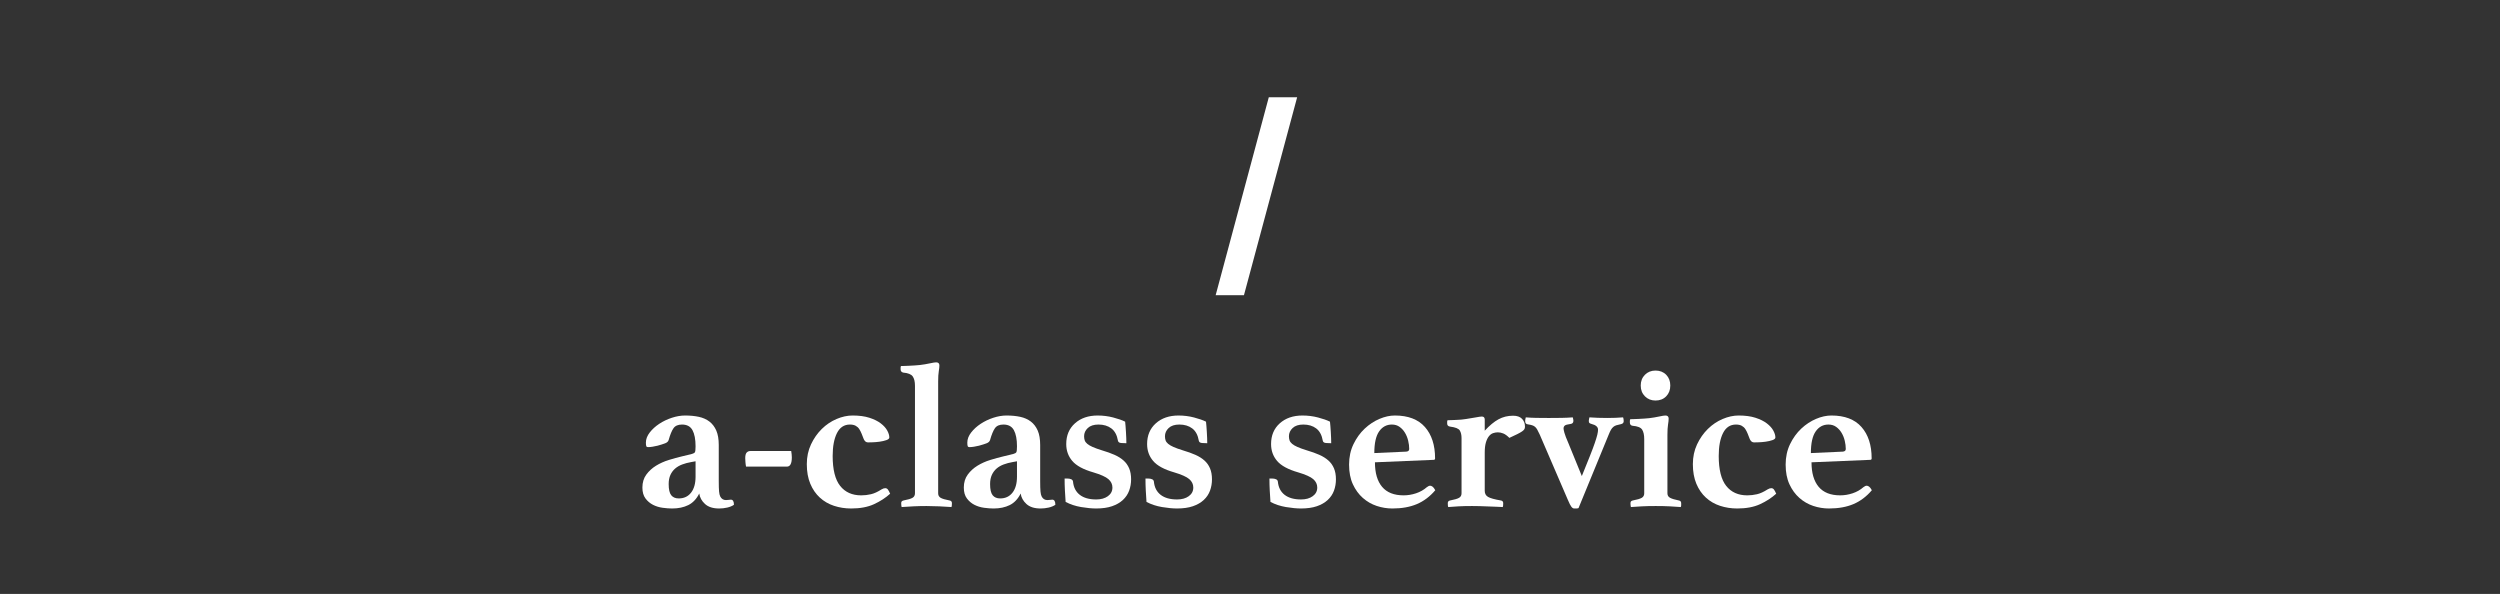 <?xml version="1.0" encoding="utf-8"?>
<!-- Generator: Adobe Illustrator 17.0.2, SVG Export Plug-In . SVG Version: 6.00 Build 0)  -->
<!DOCTYPE svg PUBLIC "-//W3C//DTD SVG 1.1//EN" "http://www.w3.org/Graphics/SVG/1.1/DTD/svg11.dtd">
<svg version="1.1" xmlns="http://www.w3.org/2000/svg" xmlns:xlink="http://www.w3.org/1999/xlink" x="0px" y="0px"
	 width="841.89px" height="200px" viewBox="0 0 841.89 200" enable-background="new 0 0 841.89 200" xml:space="preserve">
<rect x="0" y="0" width="841.89" height="200" fill="#333333" stroke="none"/>
<g id="Layer_1">
	<g id="Layer_1_2_">
		<g id="Layer_1_1_">
		</g>
	</g>
</g>
<g id="Layer_2">
	<polygon fill="#FFFFFF" points="409.379,99.411 418.907,99.411 436.82,32.764 427.27,32.764 	"/>
	<g>
		<path fill="#FFFFFF" d="M246.122,168.265c0.691,0,1.037,0.576,1.037,1.728c-0.6,0.415-1.348,0.727-2.247,0.934
			s-1.809,0.311-2.73,0.311c-2.074,0-3.664-0.507-4.77-1.521c-1.106-1.013-1.751-2.188-1.935-3.525
			c-0.922,1.844-2.155,3.146-3.698,3.905c-1.544,0.761-3.352,1.141-5.426,1.141c-0.968,0-2.039-0.081-3.214-0.241
			c-1.175-0.162-2.258-0.496-3.249-1.003c-0.991-0.506-1.832-1.22-2.523-2.143c-0.691-0.921-1.037-2.143-1.037-3.663
			c0-1.704,0.438-3.156,1.313-4.354c0.875-1.198,1.97-2.2,3.283-3.007c1.313-0.806,2.753-1.451,4.32-1.936
			c1.566-0.483,3.042-0.887,4.424-1.209c0.598-0.139,1.22-0.288,1.866-0.45c0.645-0.16,1.151-0.287,1.521-0.38
			c0.506-0.138,0.83-0.334,0.968-0.587s0.208-0.91,0.208-1.971c0-2.35-0.346-4.157-1.037-5.426c-0.691-1.267-1.866-1.9-3.525-1.9
			c-1.337,0-2.293,0.414-2.869,1.244c-0.577,0.829-1.118,2.143-1.625,3.939c-0.138,0.508-0.542,0.888-1.209,1.141
			c-0.668,0.254-1.51,0.519-2.523,0.795c-0.553,0.139-1.118,0.254-1.693,0.346c-0.577,0.093-1.095,0.138-1.555,0.138
			c-0.276,0-0.461-0.104-0.553-0.311c-0.093-0.207-0.138-0.61-0.138-1.21c0-1.151,0.425-2.28,1.278-3.387
			c0.853-1.105,1.924-2.084,3.214-2.938c1.29-0.853,2.707-1.531,4.251-2.039c1.543-0.507,3.029-0.76,4.458-0.76
			c1.704,0,3.249,0.149,4.631,0.447c1.383,0.3,2.568,0.829,3.56,1.587c0.99,0.758,1.762,1.771,2.315,3.034
			c0.553,1.264,0.83,2.885,0.83,4.86v12.135c0,1.609,0.034,2.782,0.104,3.518c0.069,0.736,0.195,1.288,0.38,1.655
			c0.415,0.827,1.06,1.24,1.936,1.24c0.368,0,0.679-0.022,0.933-0.068C245.65,168.288,245.891,168.265,246.122,168.265z
			 M234.234,155.339l-1.521,0.276c-1.061,0.185-2.051,0.449-2.972,0.795c-0.922,0.346-1.717,0.807-2.384,1.383
			c-0.669,0.576-1.199,1.29-1.59,2.143c-0.392,0.854-0.588,1.878-0.588,3.076c0,1.797,0.288,3.053,0.864,3.767
			c0.576,0.715,1.417,1.071,2.523,1.071c1.75,0,3.133-0.645,4.147-1.936c1.013-1.289,1.521-3.086,1.521-5.391V155.339z"/>
		<path fill="#FFFFFF" d="M266.444,151.883c0.138,0.83,0.208,1.545,0.208,2.143c0,2.074-0.553,3.11-1.659,3.11h-13.755
			c-0.093-0.414-0.162-0.921-0.208-1.521c-0.046-0.598-0.069-1.036-0.069-1.312c0-0.922,0.161-1.556,0.484-1.901
			c0.322-0.346,0.736-0.519,1.244-0.519H266.444z"/>
		<path fill="#FFFFFF" d="M286.212,142.967c-1.936,0-3.387,0.957-4.354,2.868c-0.968,1.913-1.452,4.482-1.452,7.707
			c0,4.608,0.84,7.973,2.523,10.092c1.682,2.12,4.043,3.179,7.085,3.179c1.106,0,2.2-0.126,3.283-0.38
			c1.082-0.253,2.269-0.795,3.56-1.624c0.46-0.276,0.875-0.415,1.244-0.415c0.368,0,0.667,0.15,0.898,0.449
			c0.23,0.301,0.484,0.772,0.76,1.417c-1.521,1.383-3.33,2.558-5.426,3.525c-2.097,0.968-4.666,1.451-7.707,1.451
			c-2.028,0-3.952-0.3-5.771-0.898c-1.821-0.598-3.411-1.521-4.769-2.765c-1.36-1.244-2.431-2.799-3.214-4.666
			c-0.784-1.866-1.175-4.065-1.175-6.601c0-2.441,0.472-4.665,1.417-6.67c0.944-2.005,2.153-3.732,3.629-5.184
			c1.474-1.452,3.133-2.568,4.977-3.353c1.842-0.783,3.64-1.175,5.391-1.175c2.212,0,4.101,0.253,5.668,0.76
			c1.566,0.508,2.845,1.141,3.836,1.9c0.99,0.761,1.716,1.567,2.177,2.42c0.46,0.853,0.691,1.624,0.691,2.315
			c0,0.369-0.334,0.668-1.002,0.898c-0.669,0.231-1.417,0.404-2.247,0.519c-0.83,0.115-1.625,0.185-2.385,0.207
			c-0.76,0.023-1.256,0.035-1.486,0.035c-0.415,0-0.75-0.127-1.002-0.381c-0.254-0.253-0.427-0.519-0.519-0.795
			c-0.231-0.598-0.461-1.186-0.691-1.763c-0.231-0.575-0.496-1.094-0.795-1.555c-0.3-0.46-0.703-0.829-1.209-1.106
			C287.639,143.104,286.995,142.967,286.212,142.967z"/>
		<path fill="#FFFFFF" d="M320.425,170.753c-1.199-0.093-2.569-0.173-4.113-0.242c-1.544-0.069-2.984-0.104-4.32-0.104
			c-1.475,0-2.938,0.034-4.389,0.104c-1.452,0.069-2.777,0.149-3.975,0.242c-0.046-0.185-0.081-0.38-0.104-0.588
			c-0.024-0.207-0.035-0.449-0.035-0.726c0-0.321,0.08-0.541,0.242-0.656c0.161-0.115,0.334-0.195,0.519-0.242
			c1.474-0.276,2.488-0.575,3.042-0.898c0.553-0.322,0.829-0.83,0.829-1.521v-36.219c0-1.383-0.254-2.43-0.76-3.146
			c-0.507-0.714-1.567-1.14-3.18-1.278c-0.599-0.139-0.898-0.507-0.898-1.105c0-0.139,0-0.322,0-0.554
			c0-0.229,0.045-0.414,0.138-0.553c0.277,0,0.68-0.011,1.21-0.034c0.529-0.023,1.094-0.046,1.693-0.069
			c0.598-0.022,1.198-0.058,1.797-0.104c0.599-0.046,1.151-0.092,1.659-0.139c1.151-0.138,2.257-0.321,3.317-0.553
			c1.06-0.23,1.773-0.346,2.143-0.346c0.736,0,1.106,0.346,1.106,1.037c0,0.507-0.069,1.164-0.208,1.97
			c-0.138,0.807-0.208,1.947-0.208,3.421v37.671c0,0.69,0.276,1.198,0.83,1.521c0.553,0.323,1.566,0.622,3.041,0.898
			c0.507,0.093,0.761,0.392,0.761,0.898C320.564,170.085,320.517,170.521,320.425,170.753z"/>
		<path fill="#FFFFFF" d="M354.362,168.265c0.691,0,1.037,0.576,1.037,1.728c-0.6,0.415-1.348,0.727-2.247,0.934
			s-1.809,0.311-2.73,0.311c-2.074,0-3.664-0.507-4.77-1.521c-1.106-1.013-1.751-2.188-1.935-3.525
			c-0.922,1.844-2.155,3.146-3.698,3.905c-1.544,0.761-3.352,1.141-5.426,1.141c-0.968,0-2.039-0.081-3.214-0.241
			c-1.175-0.162-2.258-0.496-3.249-1.003c-0.991-0.506-1.832-1.22-2.523-2.143c-0.691-0.921-1.037-2.143-1.037-3.663
			c0-1.704,0.438-3.156,1.313-4.354c0.875-1.198,1.97-2.2,3.283-3.007c1.313-0.806,2.753-1.451,4.32-1.936
			c1.566-0.483,3.042-0.887,4.424-1.209c0.598-0.139,1.22-0.288,1.866-0.45c0.645-0.16,1.151-0.287,1.521-0.38
			c0.506-0.138,0.83-0.334,0.968-0.587s0.208-0.91,0.208-1.971c0-2.35-0.346-4.157-1.037-5.426c-0.691-1.267-1.866-1.9-3.525-1.9
			c-1.337,0-2.293,0.414-2.869,1.244c-0.577,0.829-1.118,2.143-1.625,3.939c-0.138,0.508-0.542,0.888-1.209,1.141
			c-0.668,0.254-1.51,0.519-2.523,0.795c-0.553,0.139-1.118,0.254-1.693,0.346c-0.577,0.093-1.095,0.138-1.555,0.138
			c-0.276,0-0.461-0.104-0.553-0.311c-0.093-0.207-0.138-0.61-0.138-1.21c0-1.151,0.425-2.28,1.278-3.387
			c0.853-1.105,1.924-2.084,3.214-2.938c1.29-0.853,2.707-1.531,4.251-2.039c1.543-0.507,3.029-0.76,4.458-0.76
			c1.704,0,3.249,0.149,4.631,0.447c1.383,0.3,2.568,0.829,3.56,1.587c0.99,0.758,1.762,1.771,2.315,3.034
			c0.553,1.264,0.83,2.885,0.83,4.86v12.135c0,1.609,0.034,2.782,0.104,3.518c0.069,0.736,0.195,1.288,0.38,1.655
			c0.415,0.827,1.06,1.24,1.936,1.24c0.368,0,0.679-0.022,0.933-0.068C353.89,168.288,354.132,168.265,354.362,168.265z
			 M342.474,155.339l-1.521,0.276c-1.061,0.185-2.051,0.449-2.972,0.795c-0.922,0.346-1.717,0.807-2.384,1.383
			c-0.669,0.576-1.199,1.29-1.59,2.143c-0.392,0.854-0.588,1.878-0.588,3.076c0,1.797,0.288,3.053,0.864,3.767
			c0.576,0.715,1.417,1.071,2.523,1.071c1.75,0,3.133-0.645,4.147-1.936c1.013-1.289,1.521-3.086,1.521-5.391V155.339z"/>
		<path fill="#FFFFFF" d="M377.587,149.188c-0.646-0.046-1.014-0.299-1.106-0.761c-0.323-1.889-1.061-3.271-2.212-4.146
			c-1.152-0.875-2.604-1.313-4.354-1.313c-1.567,0-2.765,0.392-3.594,1.175c-0.829,0.784-1.244,1.705-1.244,2.765
			c0,0.508,0.069,0.968,0.208,1.383c0.138,0.414,0.425,0.807,0.864,1.175c0.438,0.369,1.048,0.726,1.832,1.071
			c0.783,0.346,1.842,0.726,3.179,1.141c1.566,0.461,2.949,0.957,4.147,1.486c1.198,0.53,2.212,1.164,3.041,1.9
			c0.83,0.737,1.462,1.624,1.901,2.661c0.438,1.037,0.657,2.271,0.657,3.698c0,1.337-0.219,2.604-0.657,3.802
			c-0.438,1.198-1.14,2.246-2.108,3.145s-2.189,1.602-3.664,2.108c-1.475,0.506-3.249,0.76-5.322,0.76
			c-1.475,0-3.168-0.162-5.08-0.483c-1.913-0.323-3.653-0.898-5.219-1.729c-0.093-1.197-0.173-2.476-0.242-3.836
			c-0.069-1.358-0.104-2.706-0.104-4.043h0.899c0.506,0,0.944,0.081,1.313,0.241c0.368,0.162,0.576,0.427,0.622,0.795
			c0.184,1.936,0.944,3.422,2.281,4.459c1.336,1.036,3.179,1.555,5.529,1.555c1.612,0,2.926-0.368,3.94-1.105
			c1.013-0.737,1.521-1.705,1.521-2.903c0-1.106-0.449-2.05-1.348-2.834c-0.898-0.783-2.592-1.543-5.081-2.281
			c-3.364-0.968-5.726-2.246-7.084-3.836c-1.36-1.59-2.039-3.49-2.039-5.702c0-2.903,0.979-5.229,2.938-6.981
			c1.958-1.751,4.503-2.626,7.638-2.626c1.797,0,3.536,0.219,5.219,0.656c1.682,0.438,3.029,0.91,4.043,1.417
			c0.045,0.369,0.092,0.864,0.138,1.486c0.045,0.622,0.092,1.29,0.138,2.004c0.045,0.715,0.08,1.406,0.104,2.074
			c0.023,0.668,0.035,1.233,0.035,1.693L377.587,149.188z"/>
		<path fill="#FFFFFF" d="M404.82,149.188c-0.646-0.046-1.014-0.299-1.106-0.761c-0.323-1.889-1.061-3.271-2.212-4.146
			c-1.152-0.875-2.604-1.313-4.354-1.313c-1.567,0-2.765,0.392-3.594,1.175c-0.829,0.784-1.244,1.705-1.244,2.765
			c0,0.508,0.069,0.968,0.208,1.383c0.138,0.414,0.425,0.807,0.864,1.175c0.438,0.369,1.048,0.726,1.832,1.071
			c0.783,0.346,1.842,0.726,3.179,1.141c1.566,0.461,2.949,0.957,4.147,1.486c1.198,0.53,2.212,1.164,3.041,1.9
			c0.83,0.737,1.462,1.624,1.901,2.661c0.438,1.037,0.657,2.271,0.657,3.698c0,1.337-0.219,2.604-0.657,3.802
			c-0.438,1.198-1.14,2.246-2.108,3.145s-2.189,1.602-3.664,2.108c-1.475,0.506-3.249,0.76-5.322,0.76
			c-1.475,0-3.168-0.162-5.08-0.483c-1.913-0.323-3.653-0.898-5.219-1.729c-0.093-1.197-0.173-2.476-0.242-3.836
			c-0.069-1.358-0.104-2.706-0.104-4.043h0.899c0.506,0,0.944,0.081,1.313,0.241c0.368,0.162,0.576,0.427,0.622,0.795
			c0.184,1.936,0.944,3.422,2.281,4.459c1.336,1.036,3.179,1.555,5.529,1.555c1.612,0,2.926-0.368,3.94-1.105
			c1.013-0.737,1.521-1.705,1.521-2.903c0-1.106-0.449-2.05-1.348-2.834c-0.898-0.783-2.592-1.543-5.081-2.281
			c-3.364-0.968-5.726-2.246-7.084-3.836c-1.36-1.59-2.039-3.49-2.039-5.702c0-2.903,0.979-5.229,2.938-6.981
			c1.958-1.751,4.503-2.626,7.638-2.626c1.797,0,3.536,0.219,5.219,0.656c1.682,0.438,3.029,0.91,4.043,1.417
			c0.045,0.369,0.092,0.864,0.138,1.486c0.045,0.622,0.092,1.29,0.138,2.004c0.045,0.715,0.08,1.406,0.104,2.074
			c0.023,0.668,0.035,1.233,0.035,1.693L404.82,149.188z"/>
		<path fill="#FFFFFF" d="M446.568,149.188c-0.646-0.046-1.015-0.299-1.106-0.761c-0.322-1.889-1.061-3.271-2.212-4.146
			c-1.152-0.875-2.604-1.313-4.354-1.313c-1.566,0-2.765,0.392-3.594,1.175c-0.829,0.784-1.244,1.705-1.244,2.765
			c0,0.508,0.069,0.968,0.207,1.383c0.139,0.414,0.426,0.807,0.864,1.175c0.438,0.369,1.048,0.726,1.832,1.071
			c0.782,0.346,1.842,0.726,3.179,1.141c1.566,0.461,2.949,0.957,4.147,1.486c1.198,0.53,2.212,1.164,3.041,1.9
			c0.83,0.737,1.463,1.624,1.901,2.661c0.438,1.037,0.656,2.271,0.656,3.698c0,1.337-0.219,2.604-0.656,3.802
			c-0.438,1.198-1.141,2.246-2.108,3.145s-2.189,1.602-3.663,2.108c-1.476,0.506-3.249,0.76-5.322,0.76
			c-1.476,0-3.169-0.162-5.08-0.483c-1.913-0.323-3.653-0.898-5.219-1.729c-0.093-1.197-0.173-2.476-0.242-3.836
			c-0.069-1.358-0.104-2.706-0.104-4.043h0.898c0.507,0,0.944,0.081,1.313,0.241c0.368,0.162,0.575,0.427,0.622,0.795
			c0.184,1.936,0.943,3.422,2.281,4.459c1.336,1.036,3.179,1.555,5.529,1.555c1.612,0,2.926-0.368,3.939-1.105
			s1.521-1.705,1.521-2.903c0-1.106-0.449-2.05-1.348-2.834c-0.898-0.783-2.592-1.543-5.08-2.281
			c-3.364-0.968-5.727-2.246-7.085-3.836c-1.359-1.59-2.039-3.49-2.039-5.702c0-2.903,0.979-5.229,2.938-6.981
			c1.958-1.751,4.504-2.626,7.638-2.626c1.798,0,3.536,0.219,5.219,0.656c1.682,0.438,3.029,0.91,4.044,1.417
			c0.045,0.369,0.092,0.864,0.138,1.486s0.092,1.29,0.139,2.004c0.045,0.715,0.08,1.406,0.104,2.074
			c0.022,0.668,0.034,1.233,0.034,1.693L446.568,149.188z"/>
		<path fill="#FFFFFF" d="M480.515,164.048c0.412-0.321,0.779-0.483,1.102-0.483c0.229,0,0.493,0.104,0.792,0.311
			c0.299,0.208,0.608,0.611,0.931,1.21c-1.798,2.12-3.86,3.675-6.187,4.666c-2.327,0.99-5.08,1.485-8.26,1.485
			c-1.797,0-3.56-0.288-5.288-0.863c-1.728-0.576-3.283-1.475-4.665-2.696c-1.383-1.22-2.501-2.753-3.353-4.597
			c-0.854-1.842-1.279-4.054-1.279-6.635c0-2.534,0.495-4.827,1.486-6.878c0.99-2.05,2.247-3.79,3.768-5.219
			c1.521-1.428,3.18-2.522,4.977-3.283c1.797-0.76,3.524-1.14,5.184-1.14c4.469,0,7.846,1.29,10.126,3.87
			c2.281,2.581,3.422,6.106,3.422,10.575c0,0.323-0.162,0.484-0.484,0.484l-19.768,0.829c0,3.595,0.803,6.349,2.41,8.26
			c1.607,1.913,4.019,2.868,7.233,2.868c1.424,0,2.823-0.229,4.202-0.69C478.242,165.662,479.459,164.971,480.515,164.048z
			 M468.72,142.967c-1.787,0-3.22,0.772-4.295,2.315c-1.077,1.544-1.615,3.975-1.615,7.292l10.721-0.483
			c0.687-0.046,1.03-0.346,1.03-0.899c0-0.874-0.115-1.797-0.344-2.765s-0.584-1.854-1.064-2.661
			c-0.482-0.806-1.089-1.474-1.821-2.004C470.598,143.232,469.728,142.967,468.72,142.967z"/>
		<path fill="#FFFFFF" d="M509.536,139.994c1.336,0,2.338,0.346,3.006,1.037s1.003,1.567,1.003,2.627
			c0,0.322-0.059,0.599-0.173,0.829c-0.115,0.231-0.369,0.483-0.761,0.76c-0.392,0.277-0.933,0.588-1.624,0.934
			s-1.59,0.772-2.695,1.278c-0.738-0.736-1.417-1.231-2.039-1.485c-0.622-0.253-1.233-0.381-1.832-0.381
			c-0.553,0-1.095,0.093-1.624,0.276c-0.53,0.186-1.003,0.543-1.417,1.072c-0.415,0.53-0.75,1.233-1.003,2.107
			c-0.253,0.876-0.38,2.005-0.38,3.387v12.856c0,0.923,0.368,1.602,1.106,2.039c0.736,0.438,2.188,0.842,4.354,1.21
			c0.506,0.093,0.76,0.392,0.76,0.898c0,0.646-0.046,1.082-0.138,1.313c-0.6-0.047-1.337-0.081-2.212-0.104
			c-0.876-0.024-1.798-0.059-2.765-0.104c-0.968-0.047-1.925-0.081-2.869-0.104s-1.786-0.034-2.522-0.034
			c-1.752,0-3.249,0.034-4.493,0.104s-2.419,0.149-3.525,0.242c-0.093-0.231-0.138-0.668-0.138-1.313
			c0-0.507,0.253-0.806,0.76-0.898c1.475-0.276,2.489-0.575,3.042-0.898c0.553-0.322,0.829-0.83,0.829-1.521v-18.594
			c0-1.06-0.196-1.911-0.588-2.558c-0.392-0.645-1.485-1.082-3.283-1.312c-0.646-0.092-0.967-0.438-0.967-1.037
			c0-0.139,0-0.322,0-0.553s0.045-0.415,0.138-0.554c0.276,0,0.668-0.011,1.175-0.034c0.507-0.022,1.06-0.045,1.659-0.069
			c0.599-0.022,1.198-0.057,1.797-0.104c0.599-0.045,1.129-0.114,1.59-0.207c1.014-0.139,2.062-0.312,3.146-0.519
			c1.082-0.207,1.808-0.312,2.177-0.312c0.645,0,0.968,0.346,0.968,1.037v3.732c1.612-1.751,3.156-3.029,4.631-3.836
			C506.102,140.398,507.738,139.994,509.536,139.994z"/>
		<path fill="#FFFFFF" d="M532.69,160.315c1.105-2.718,2.015-4.977,2.73-6.773c0.714-1.797,1.267-3.271,1.658-4.424
			c0.392-1.151,0.668-2.062,0.83-2.73c0.16-0.667,0.241-1.232,0.241-1.693c0-0.921-0.737-1.565-2.212-1.936
			c-0.322-0.092-0.553-0.195-0.69-0.311c-0.139-0.114-0.208-0.356-0.208-0.726c0-0.139,0.022-0.312,0.069-0.519
			c0.045-0.207,0.092-0.426,0.139-0.656c1.842,0.138,3.847,0.207,6.013,0.207c1.936,0,3.709-0.069,5.322-0.207
			c0.092,0.23,0.149,0.483,0.173,0.76c0.022,0.276,0.035,0.461,0.035,0.553c0,0.508-0.301,0.83-0.898,0.968
			c-0.646,0.139-1.165,0.266-1.556,0.381c-0.392,0.115-0.737,0.3-1.037,0.553c-0.3,0.254-0.564,0.576-0.795,0.968
			s-0.483,0.933-0.76,1.624l-10.161,24.745c-0.23,0.092-0.473,0.138-0.726,0.138c-0.254,0-0.496,0-0.726,0
			c-0.323,0-0.634-0.185-0.934-0.553s-0.703-1.151-1.209-2.35l-9.47-21.98c-0.323-0.691-0.6-1.244-0.829-1.659
			c-0.231-0.414-0.484-0.736-0.761-0.968c-0.276-0.229-0.6-0.402-0.968-0.518c-0.369-0.115-0.853-0.219-1.451-0.312
			c-0.6-0.045-0.898-0.415-0.898-1.105c0-0.322,0.069-0.737,0.207-1.244c1.151,0.093,2.281,0.149,3.387,0.172
			c1.106,0.024,2.558,0.035,4.354,0.035c1.659,0,3.11-0.011,4.354-0.035c1.244-0.022,2.488-0.079,3.732-0.172
			c0.139,0.507,0.208,0.898,0.208,1.175c0,0.6-0.301,0.944-0.898,1.036c-1.106,0.139-1.787,0.335-2.039,0.588
			c-0.254,0.254-0.381,0.564-0.381,0.934c0,0.23,0.092,0.703,0.277,1.417c0.184,0.715,0.667,1.97,1.451,3.767L532.69,160.315z"/>
		<path fill="#FFFFFF" d="M557.573,170.407c-1.798,0-3.342,0.034-4.631,0.104c-1.291,0.069-2.535,0.149-3.733,0.242
			c-0.093-0.46-0.138-0.898-0.138-1.313c0-0.321,0.08-0.541,0.242-0.656c0.16-0.115,0.333-0.195,0.518-0.242
			c1.475-0.276,2.489-0.575,3.042-0.898c0.553-0.322,0.829-0.83,0.829-1.521v-18.248c0-1.382-0.231-2.441-0.691-3.18
			c-0.461-0.736-1.544-1.175-3.248-1.313c-0.6-0.092-0.898-0.46-0.898-1.105c0-0.139,0-0.312,0-0.519s0.045-0.402,0.138-0.587
			c0.276,0,0.68-0.012,1.21-0.035c0.529-0.022,1.094-0.045,1.693-0.069c0.599-0.022,1.197-0.057,1.797-0.104
			c0.599-0.045,1.151-0.092,1.659-0.138c1.151-0.139,2.257-0.322,3.317-0.554c1.06-0.229,1.773-0.345,2.143-0.345
			c0.737,0,1.106,0.345,1.106,1.036c0,0.508-0.069,1.175-0.208,2.005c-0.138,0.829-0.207,1.981-0.207,3.456v19.699
			c0,0.69,0.299,1.198,0.898,1.521c0.599,0.323,1.59,0.622,2.973,0.898c0.506,0.093,0.76,0.392,0.76,0.898c0,0.231,0,0.461,0,0.691
			c0,0.231-0.046,0.438-0.138,0.622c-1.152-0.093-2.396-0.173-3.732-0.242C560.936,170.441,559.37,170.407,557.573,170.407z
			 M552.527,129.834c0-1.475,0.472-2.684,1.417-3.629c0.943-0.943,2.131-1.417,3.56-1.417c1.475,0,2.672,0.474,3.594,1.417
			c0.922,0.945,1.383,2.154,1.383,3.629c0,1.476-0.461,2.685-1.383,3.629s-2.119,1.417-3.594,1.417c-1.429,0-2.616-0.473-3.56-1.417
			C552.999,132.519,552.527,131.31,552.527,129.834z"/>
		<path fill="#FFFFFF" d="M584.597,142.967c-1.936,0-3.387,0.957-4.354,2.868c-0.968,1.913-1.451,4.482-1.451,7.707
			c0,4.608,0.84,7.973,2.522,10.092c1.682,2.12,4.044,3.179,7.085,3.179c1.105,0,2.2-0.126,3.283-0.38
			c1.082-0.253,2.269-0.795,3.56-1.624c0.46-0.276,0.875-0.415,1.244-0.415c0.368,0,0.667,0.15,0.898,0.449
			c0.23,0.301,0.484,0.772,0.761,1.417c-1.521,1.383-3.33,2.558-5.426,3.525c-2.098,0.968-4.666,1.451-7.707,1.451
			c-2.028,0-3.952-0.3-5.771-0.898c-1.821-0.598-3.411-1.521-4.77-2.765c-1.359-1.244-2.431-2.799-3.214-4.666
			c-0.784-1.866-1.176-4.065-1.176-6.601c0-2.441,0.473-4.665,1.417-6.67s2.154-3.732,3.629-5.184
			c1.475-1.452,3.134-2.568,4.977-3.353c1.843-0.783,3.64-1.175,5.392-1.175c2.212,0,4.101,0.253,5.668,0.76
			c1.566,0.508,2.845,1.141,3.836,1.9c0.99,0.761,1.717,1.567,2.178,2.42c0.46,0.853,0.691,1.624,0.691,2.315
			c0,0.369-0.335,0.668-1.003,0.898c-0.668,0.231-1.417,0.404-2.246,0.519c-0.829,0.115-1.624,0.185-2.385,0.207
			c-0.76,0.023-1.256,0.035-1.486,0.035c-0.414,0-0.749-0.127-1.002-0.381c-0.254-0.253-0.427-0.519-0.519-0.795
			c-0.23-0.598-0.461-1.186-0.691-1.763c-0.23-0.575-0.495-1.094-0.795-1.555c-0.3-0.46-0.702-0.829-1.209-1.106
			C586.025,143.104,585.381,142.967,584.597,142.967z"/>
		<path fill="#FFFFFF" d="M627.531,164.048c0.412-0.321,0.779-0.483,1.102-0.483c0.229,0,0.493,0.104,0.792,0.311
			c0.299,0.208,0.608,0.611,0.931,1.21c-1.798,2.12-3.86,3.675-6.187,4.666c-2.327,0.99-5.08,1.485-8.26,1.485
			c-1.797,0-3.56-0.288-5.288-0.863c-1.728-0.576-3.283-1.475-4.665-2.696c-1.383-1.22-2.501-2.753-3.353-4.597
			c-0.854-1.842-1.279-4.054-1.279-6.635c0-2.534,0.495-4.827,1.486-6.878c0.99-2.05,2.247-3.79,3.768-5.219
			c1.521-1.428,3.18-2.522,4.977-3.283c1.797-0.76,3.524-1.14,5.184-1.14c4.469,0,7.846,1.29,10.126,3.87
			c2.281,2.581,3.422,6.106,3.422,10.575c0,0.323-0.162,0.484-0.484,0.484l-19.768,0.829c0,3.595,0.803,6.349,2.41,8.26
			c1.607,1.913,4.019,2.868,7.233,2.868c1.424,0,2.823-0.229,4.202-0.69C625.258,165.662,626.474,164.971,627.531,164.048z
			 M615.736,142.967c-1.787,0-3.22,0.772-4.295,2.315c-1.077,1.544-1.615,3.975-1.615,7.292l10.721-0.483
			c0.687-0.046,1.03-0.346,1.03-0.899c0-0.874-0.115-1.797-0.344-2.765s-0.584-1.854-1.064-2.661
			c-0.482-0.806-1.089-1.474-1.821-2.004C617.614,143.232,616.744,142.967,615.736,142.967z"/>
	</g>
</g>
</svg>
